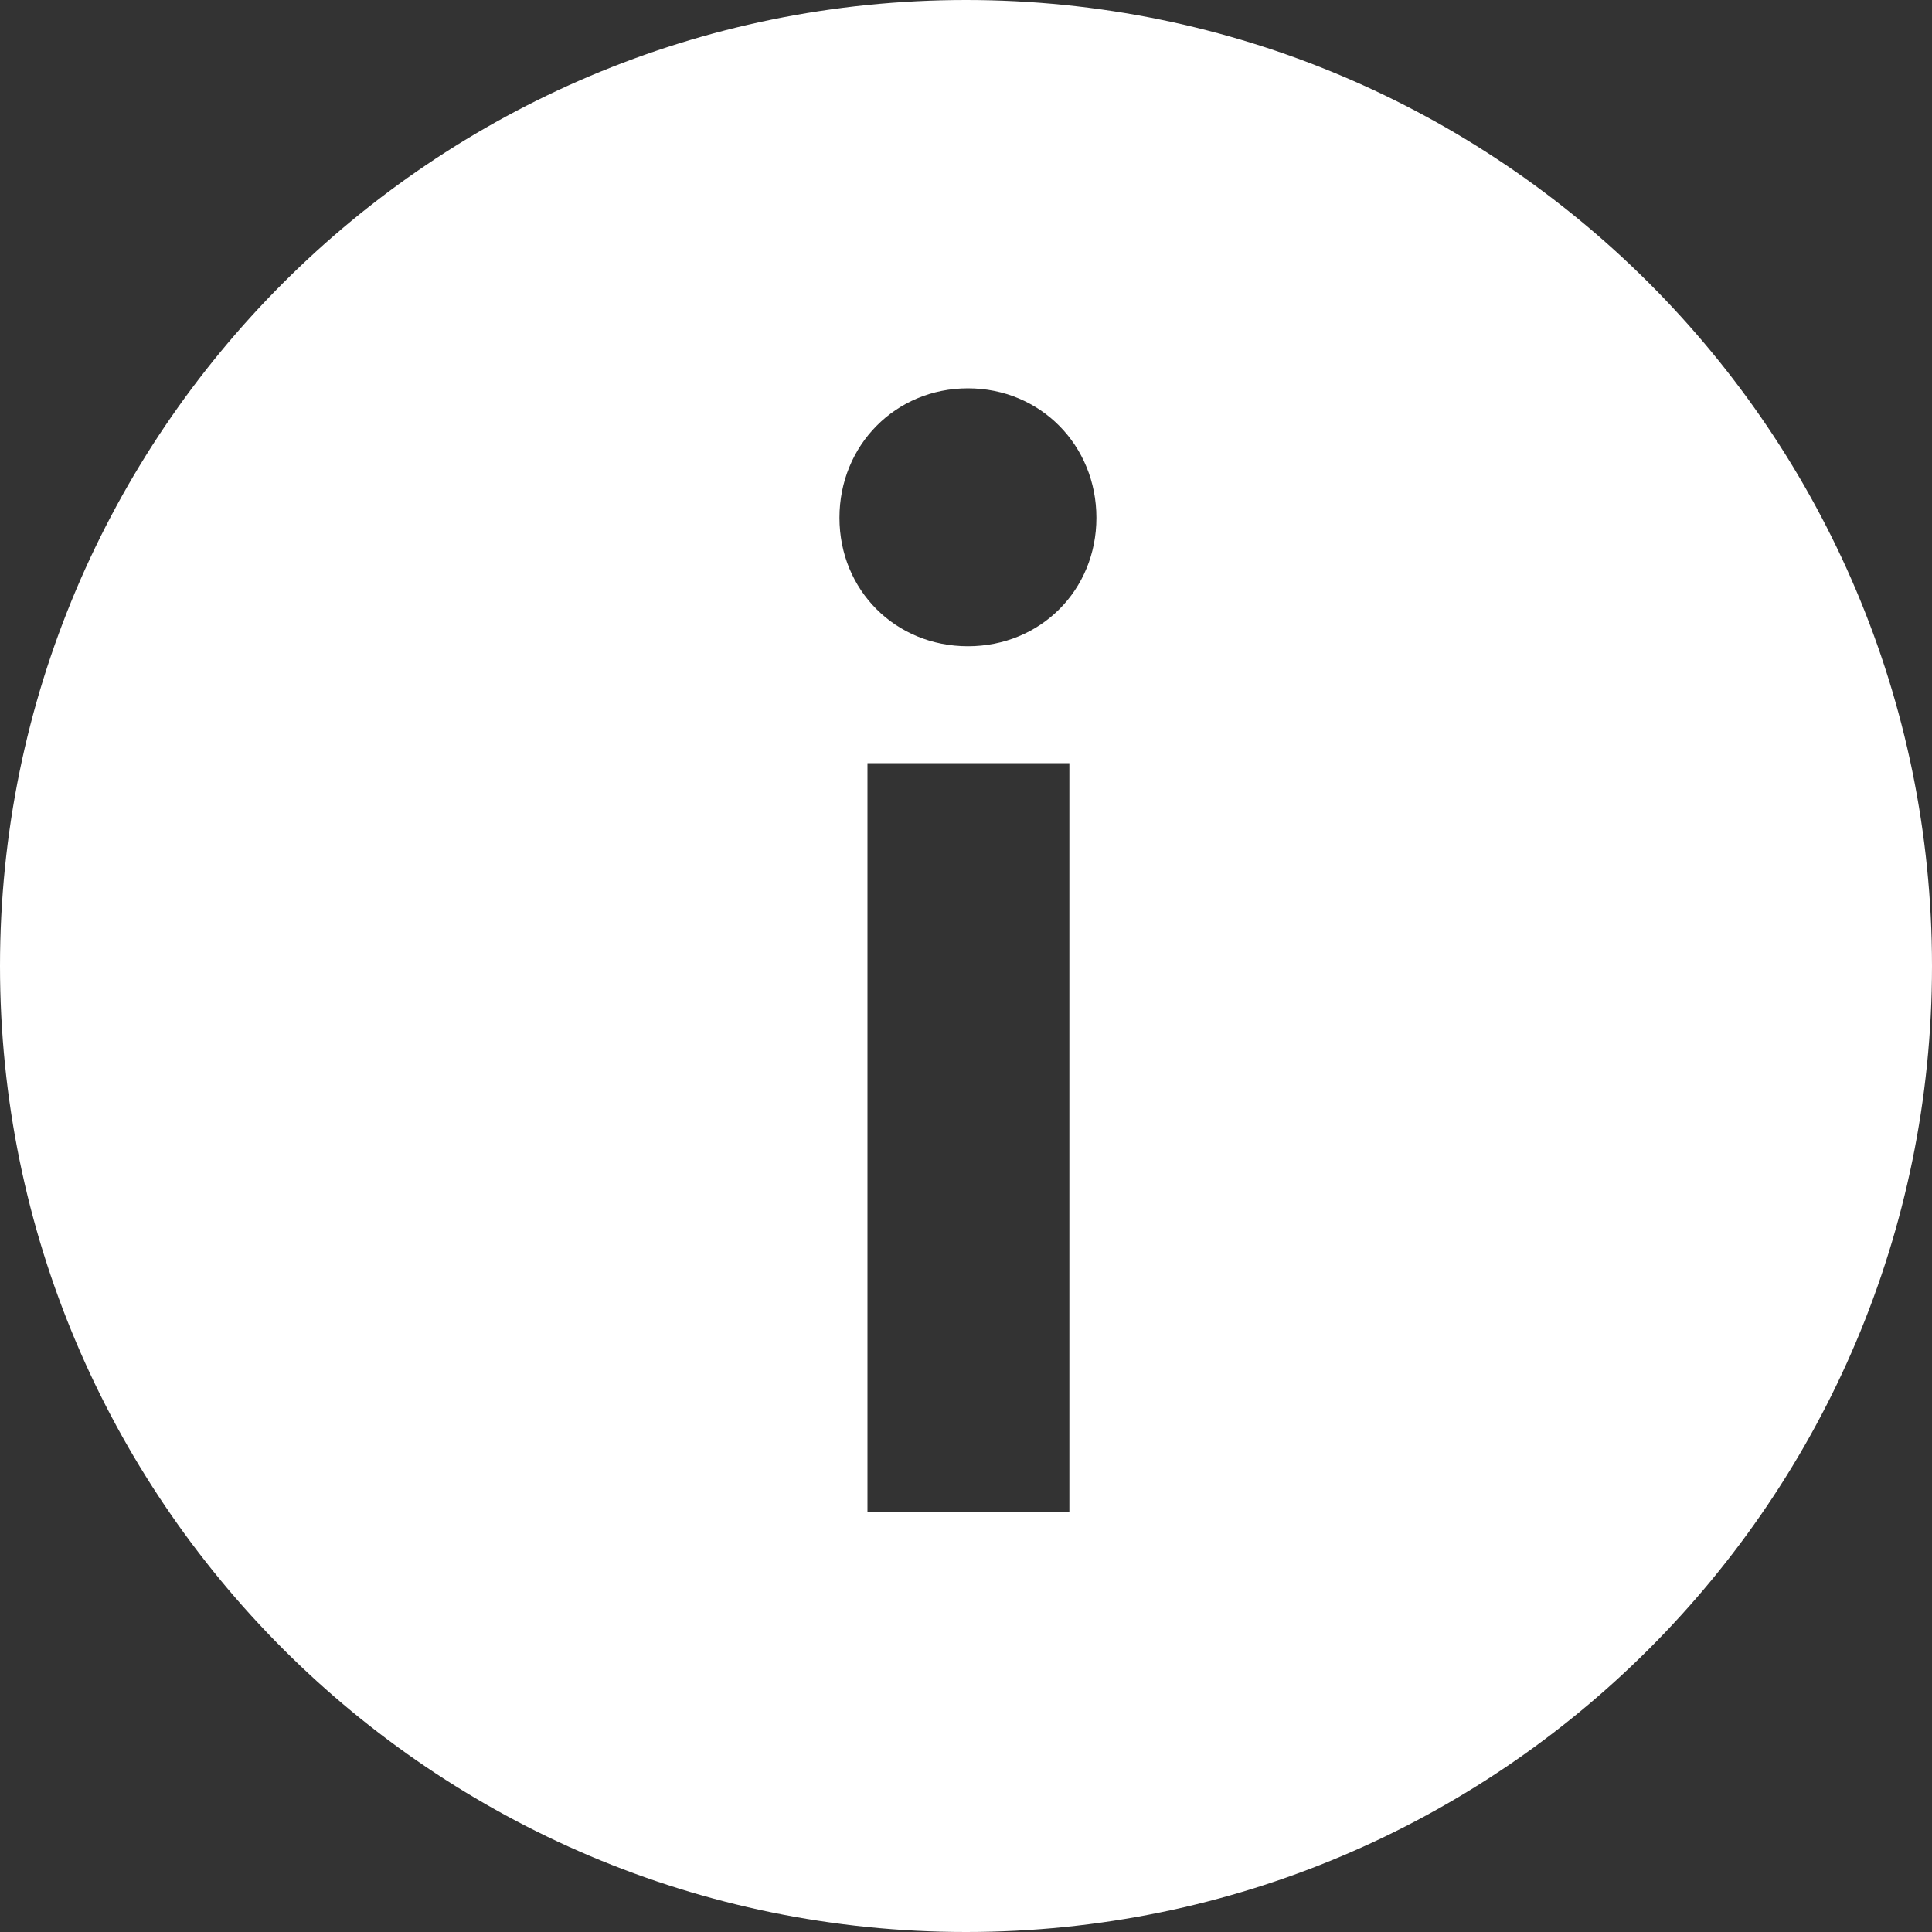 <?xml version="1.0" encoding="UTF-8"?>
<svg xmlns="http://www.w3.org/2000/svg" id="Calque_2" viewBox="0 0 20 20">
  <rect x="0" y="0" width="20" height="20" fill="#333333" stroke="none"/>
  <defs>
    <style>.cls-1{fill:#fff;}</style>
  </defs>
  <g id="Calque_1-2">
    <path class="cls-1" d="m10,0C4.48,0,0,4.48,0,10s4.48,10,10,10,10-4.48,10-10S15.52,0,10,0Zm1.07,15.65h-2.09v-7.75h2.09v7.75Zm-1.05-8.96c-.75,0-1.33-.58-1.33-1.33s.58-1.34,1.33-1.34,1.33.59,1.33,1.34-.58,1.33-1.33,1.33Z"></path>
  </g>
</svg>
